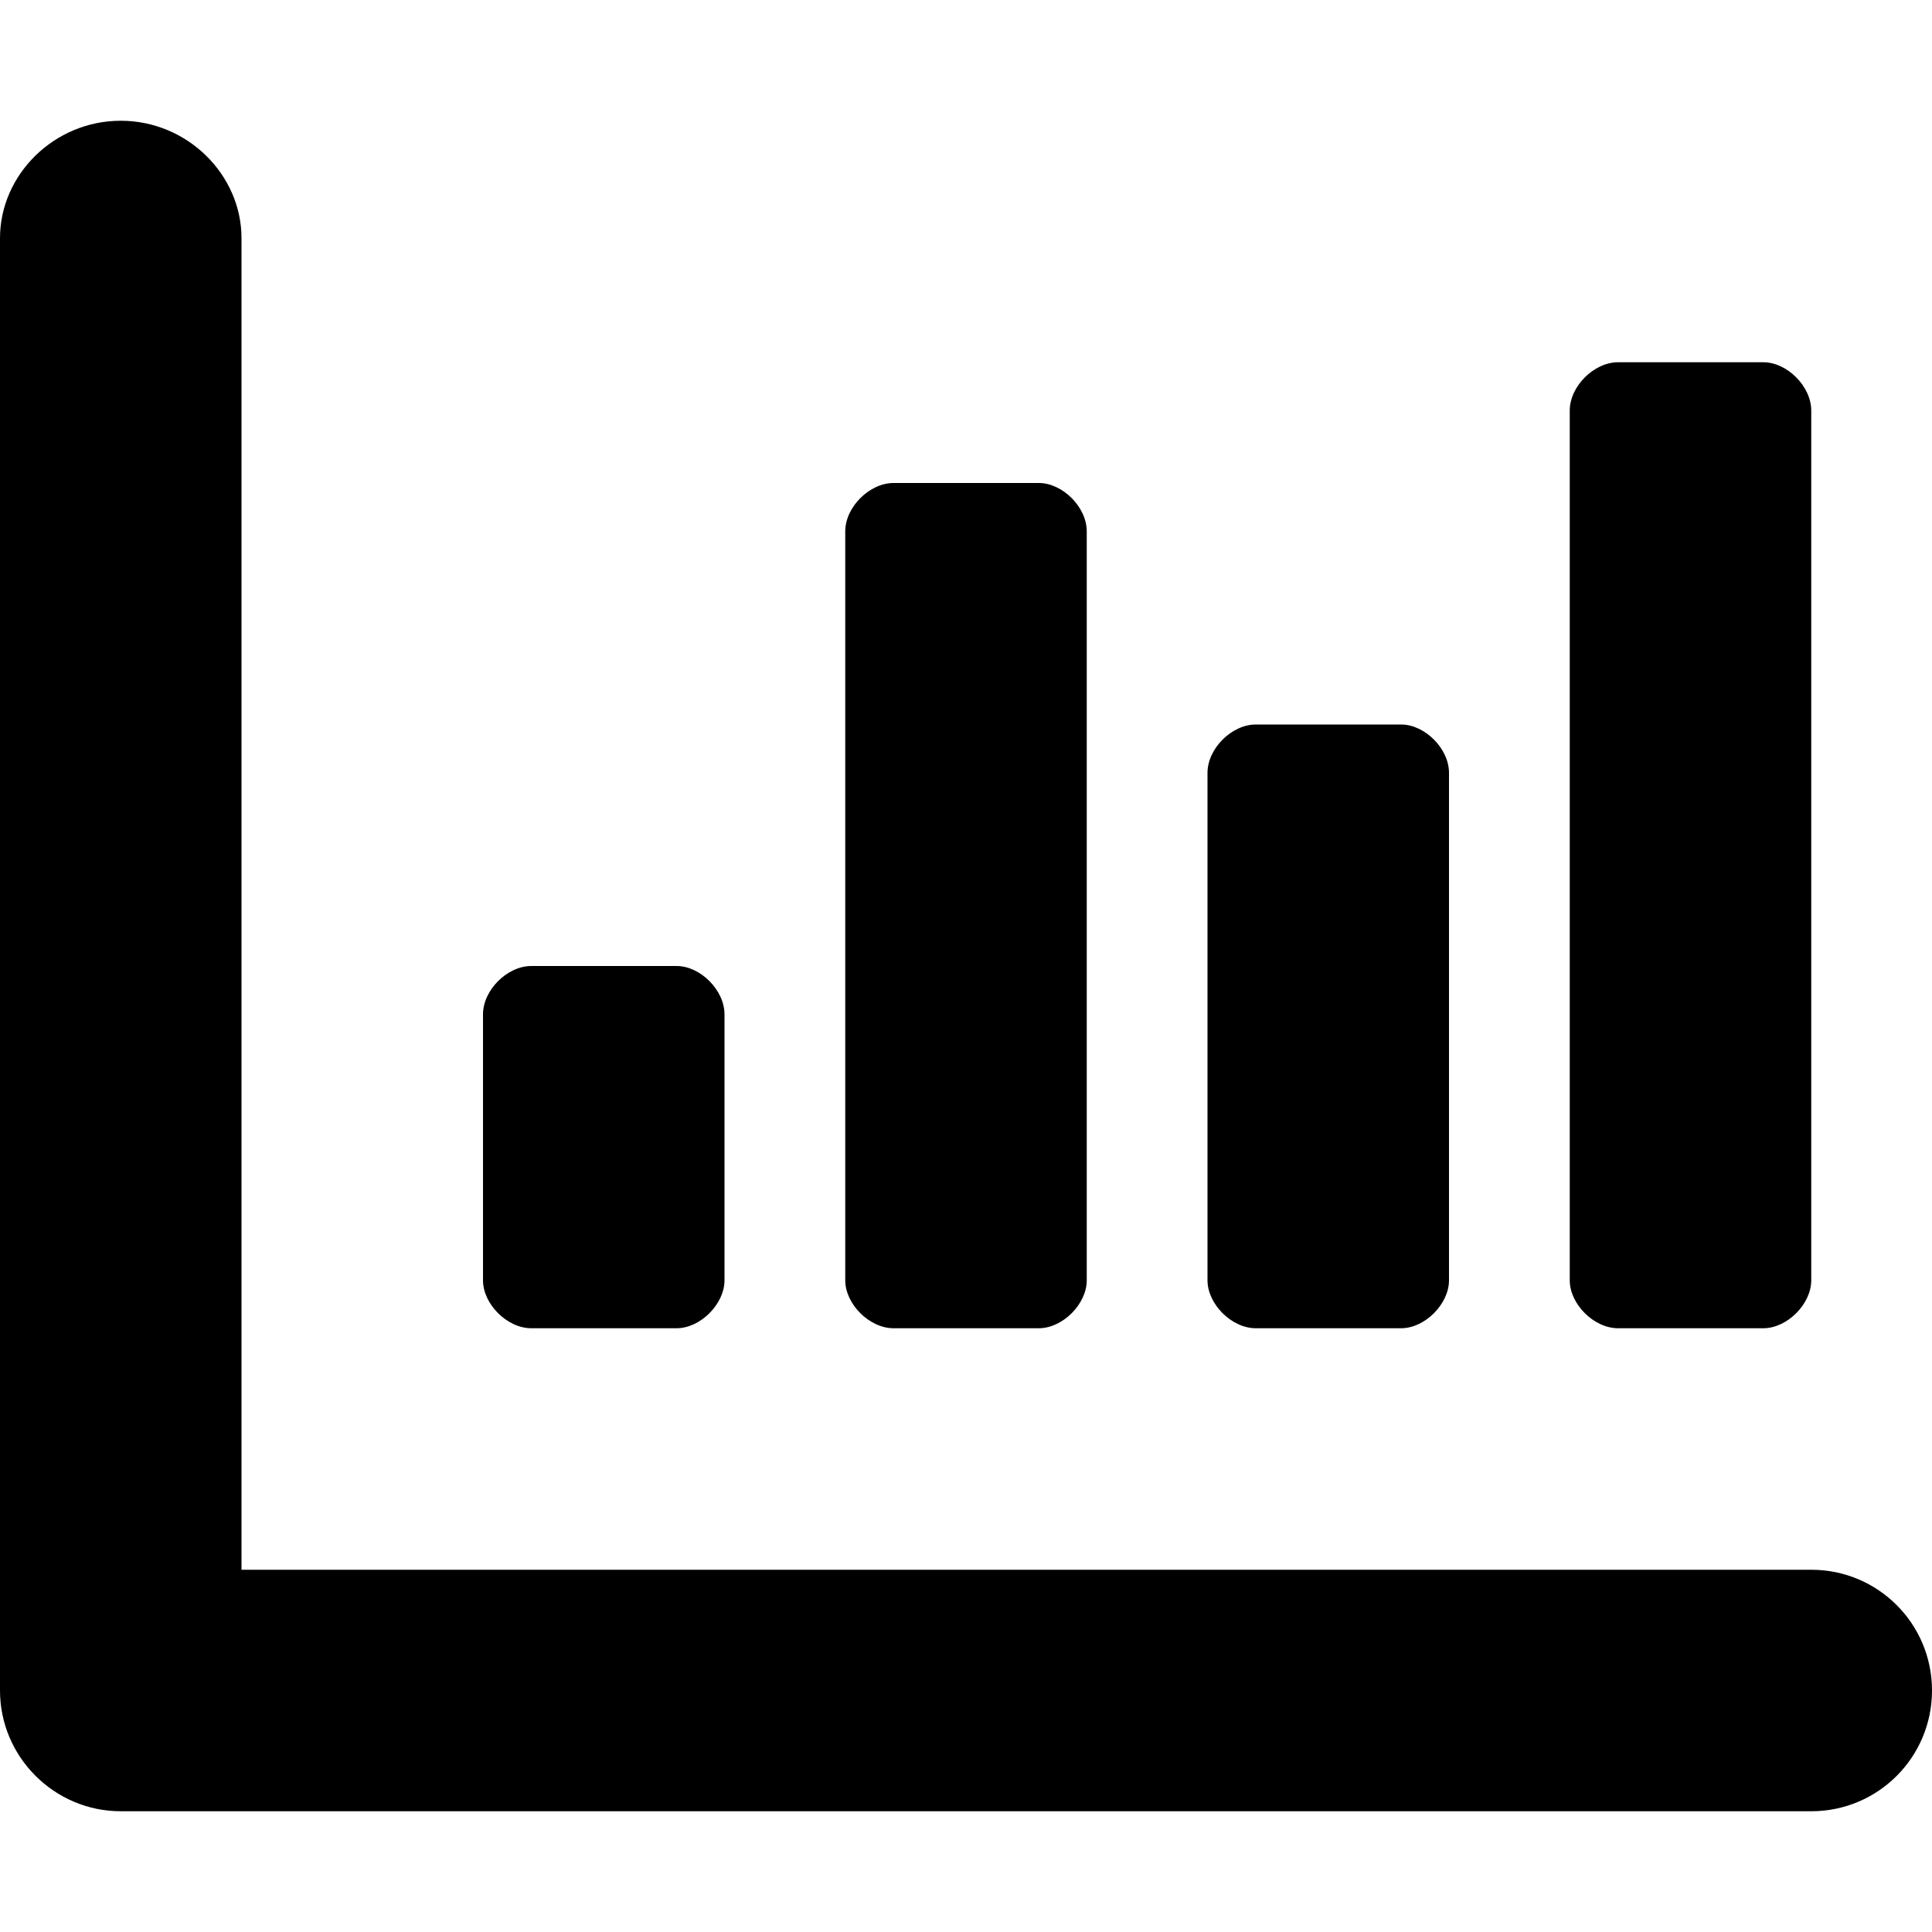 <svg xmlns="http://www.w3.org/2000/svg" viewBox="0 0 512 512"><!--! Font Awesome Pro 6.0.0-alpha3 by @fontawesome - https://fontawesome.com License - https://fontawesome.com/license (Commercial License) --><path d="M332.8 352h38.5C377.6 352 384 345.6 384 339.3v-134.5C384 198.4 377.6 192 371.3 192h-38.5C326.4 192 320 198.4 320 204.8v134.5C320 345.6 326.4 352 332.8 352zM428.8 352h38.5C473.6 352 480 345.6 480 339.3v-230.5C480 102.4 473.6 96 467.3 96h-38.5C422.4 96 416 102.4 416 108.8v230.5C416 345.6 422.4 352 428.8 352zM480 416H64V63.1C64 46.33 49.67 32 32 32S0 46.33 0 63.1V448c0 17.6 14.4 32 32 32h448C497.7 480 512 465.7 512 448S497.7 416 480 416zM236.8 352h38.5C281.6 352 288 345.6 288 339.3v-198.5C288 134.4 281.6 128 275.3 128h-38.5C230.4 128 224 134.4 224 140.8v198.5C224 345.6 230.4 352 236.8 352zM140.8 352h38.5C185.6 352 192 345.6 192 339.3v-70.5C192 262.4 185.6 256 179.3 256h-38.5C134.4 256 128 262.4 128 268.8v70.5C128 345.6 134.4 352 140.8 352z"/></svg>